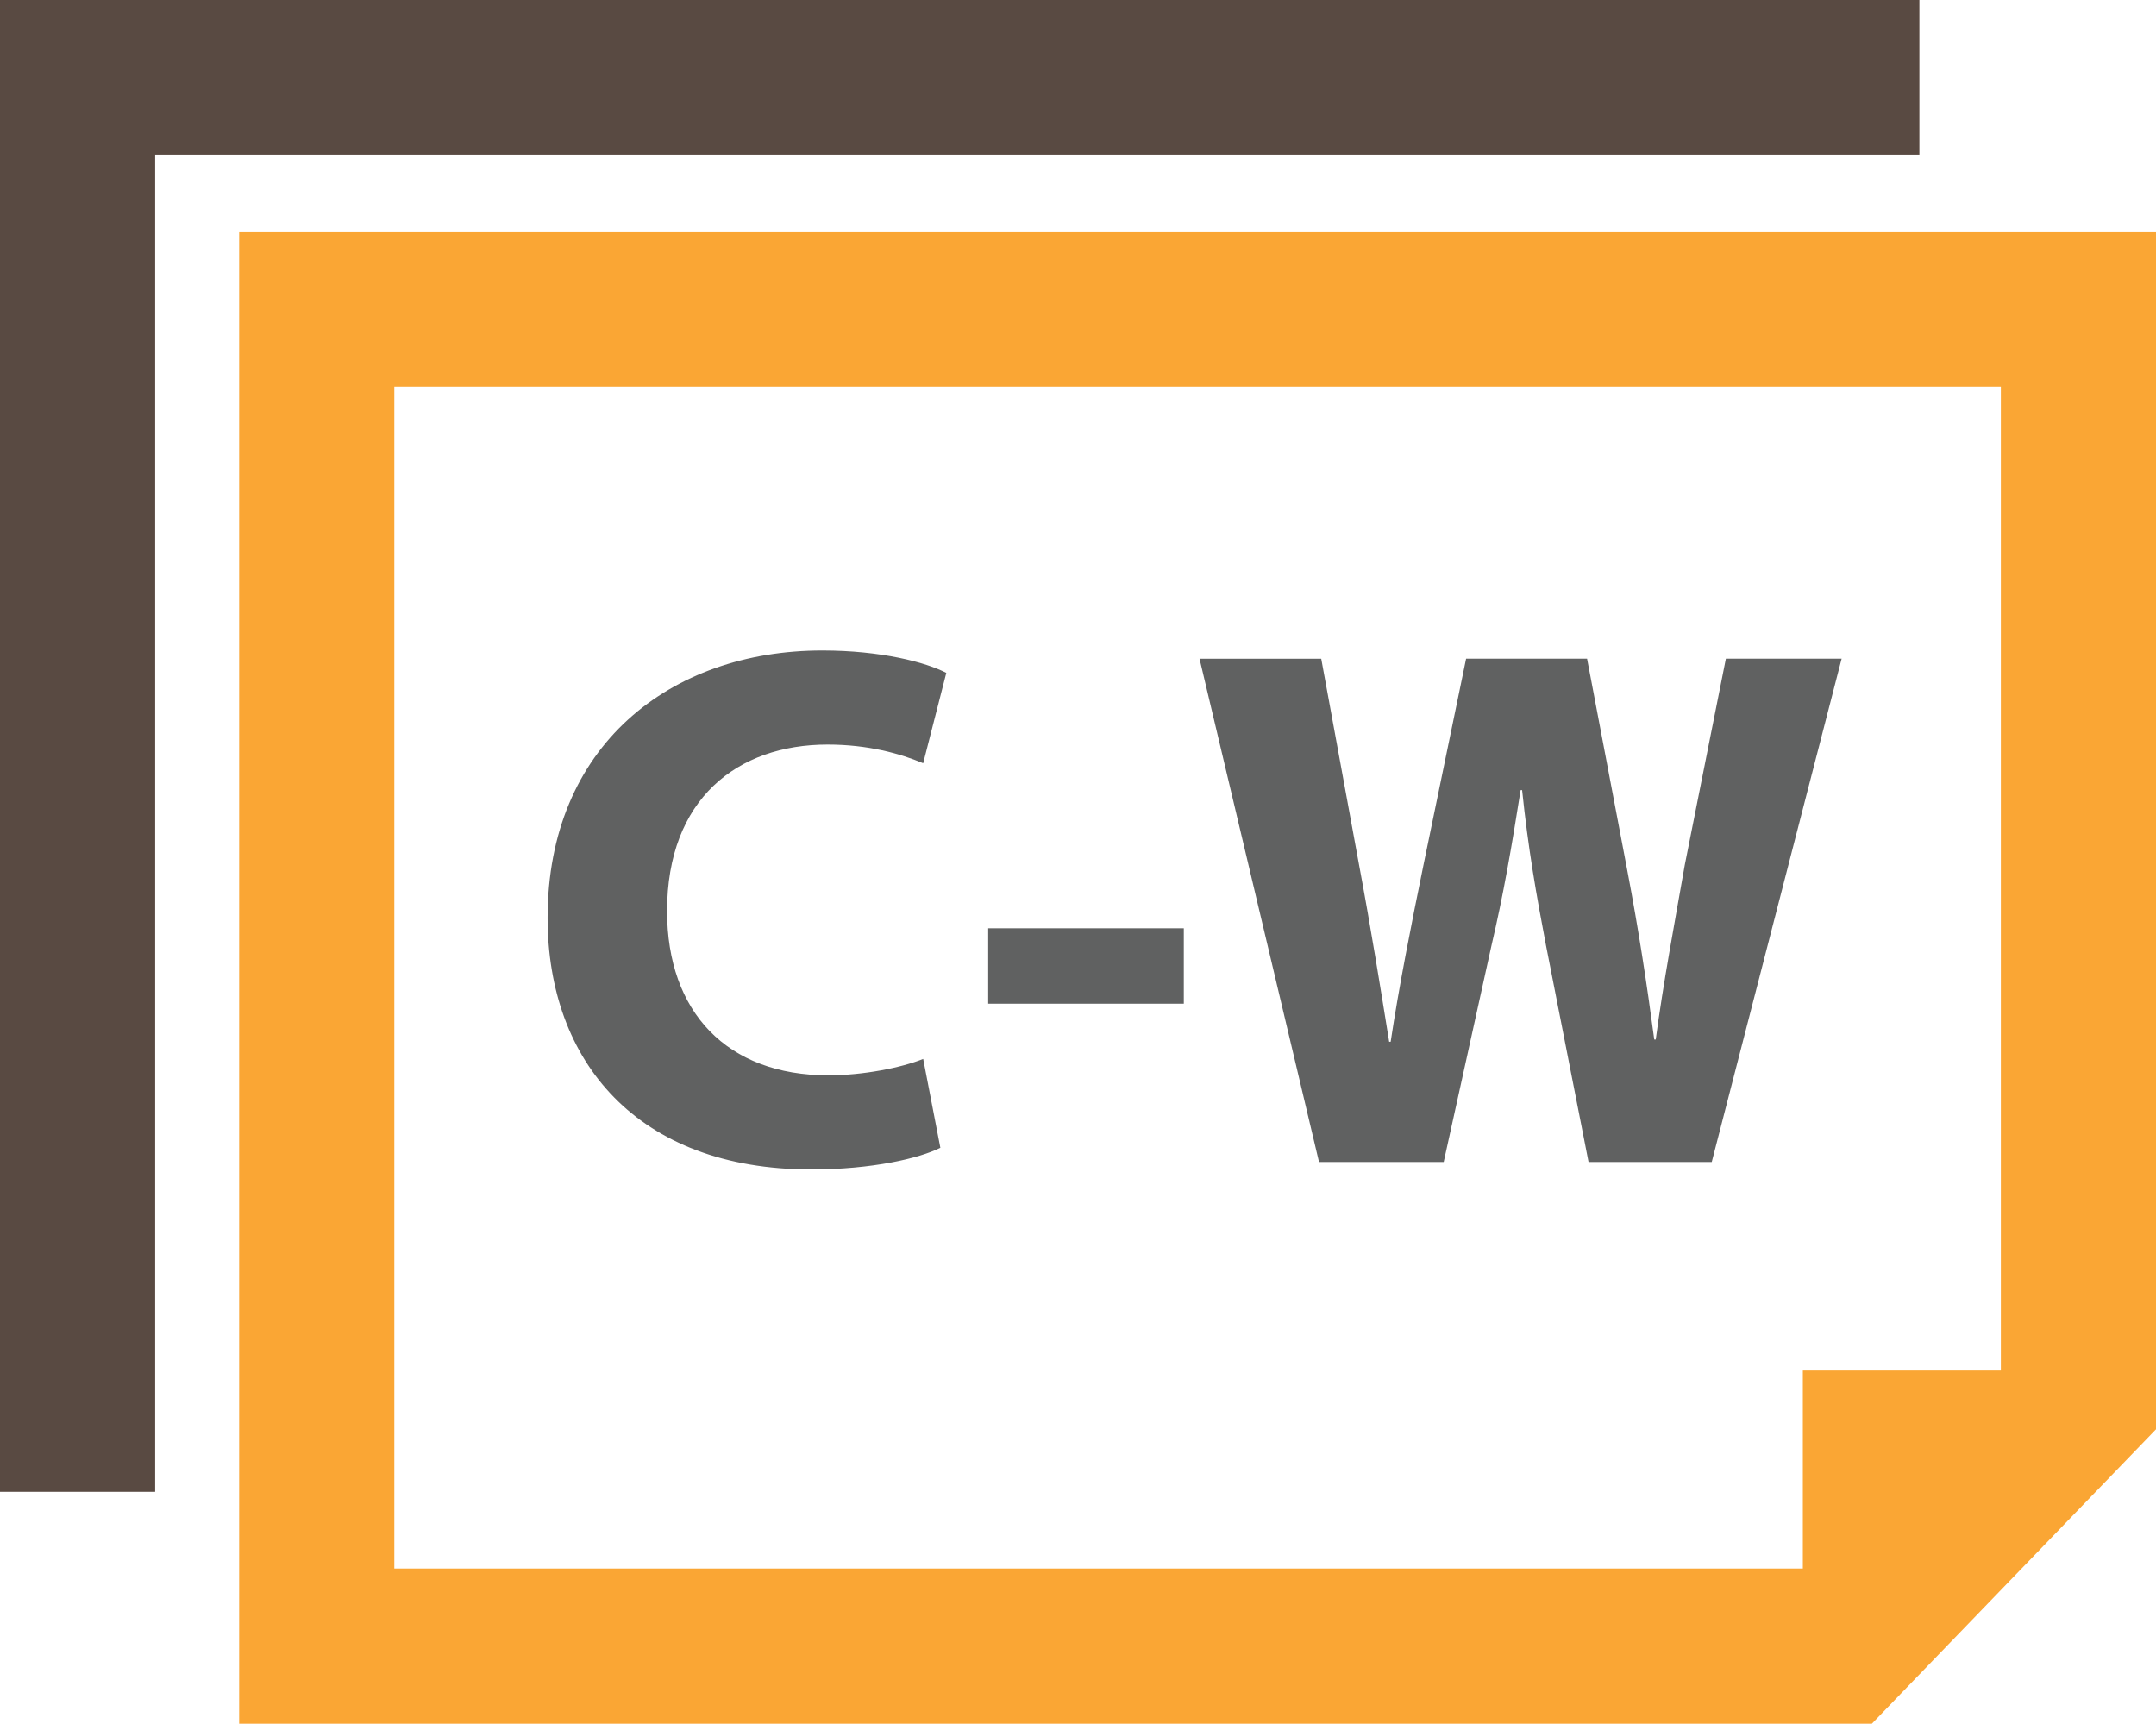 <?xml version="1.0" encoding="utf-8"?>
<!-- Generator: Adobe Illustrator 16.0.0, SVG Export Plug-In . SVG Version: 6.00 Build 0)  -->
<!DOCTYPE svg PUBLIC "-//W3C//DTD SVG 1.1//EN" "http://www.w3.org/Graphics/SVG/1.1/DTD/svg11.dtd">
<svg version="1.1" id="Layer_1" xmlns="http://www.w3.org/2000/svg" xmlns:xlink="http://www.w3.org/1999/xlink" x="0px" y="0px"
	 width="103.935px" height="83.092px" viewBox="14.471 8.256 103.935 83.092" enable-background="new 14.471 8.256 103.935 83.092"
	 xml:space="preserve">
<polygon fill="#594A42" points="14.471,8.256 14.471,80.17 21.951,80.17 21.951,15.736 107,15.736 107,8.256 "/>
<path fill="#FAA634" d="M26,19.435v71.913h78.709l13.697-14.192v-57.72H26z M110.927,74.322h-9.546v9.545H33.48V26.915h77.447
	V74.322z"/>
<g>
	<path fill="#606161" d="M59.803,63.586c-1.008,0.504-3.275,1.045-6.227,1.045c-8.387,0-12.707-5.221-12.707-12.131
		c0-8.279,5.903-12.887,13.246-12.887c2.844,0,5.004,0.576,5.975,1.08l-1.115,4.355c-1.115-0.468-2.664-0.9-4.607-0.9
		c-4.355,0-7.739,2.628-7.739,8.027c0,4.859,2.88,7.918,7.776,7.918c1.654,0,3.49-0.358,4.57-0.791L59.803,63.586z"/>
	<path fill="#606161" d="M71.539,53.004v3.635h-9.43v-3.635H71.539z"/>
	<path fill="#606161" d="M78.057,64.27l-5.76-24.26h5.867L80,50.016c0.541,2.88,1.045,6.011,1.439,8.458h0.072
		c0.396-2.627,0.973-5.543,1.584-8.531l2.053-9.935h5.831l1.942,10.223c0.541,2.843,0.938,5.435,1.297,8.135h0.072
		c0.358-2.7,0.897-5.544,1.401-8.423l1.98-9.935h5.58L96.99,64.27h-5.939L89,53.832c-0.469-2.448-0.865-4.716-1.152-7.488h-0.072
		c-0.432,2.736-0.828,5.04-1.404,7.488L84.068,64.27H78.057z"/>
</g>
</svg>
